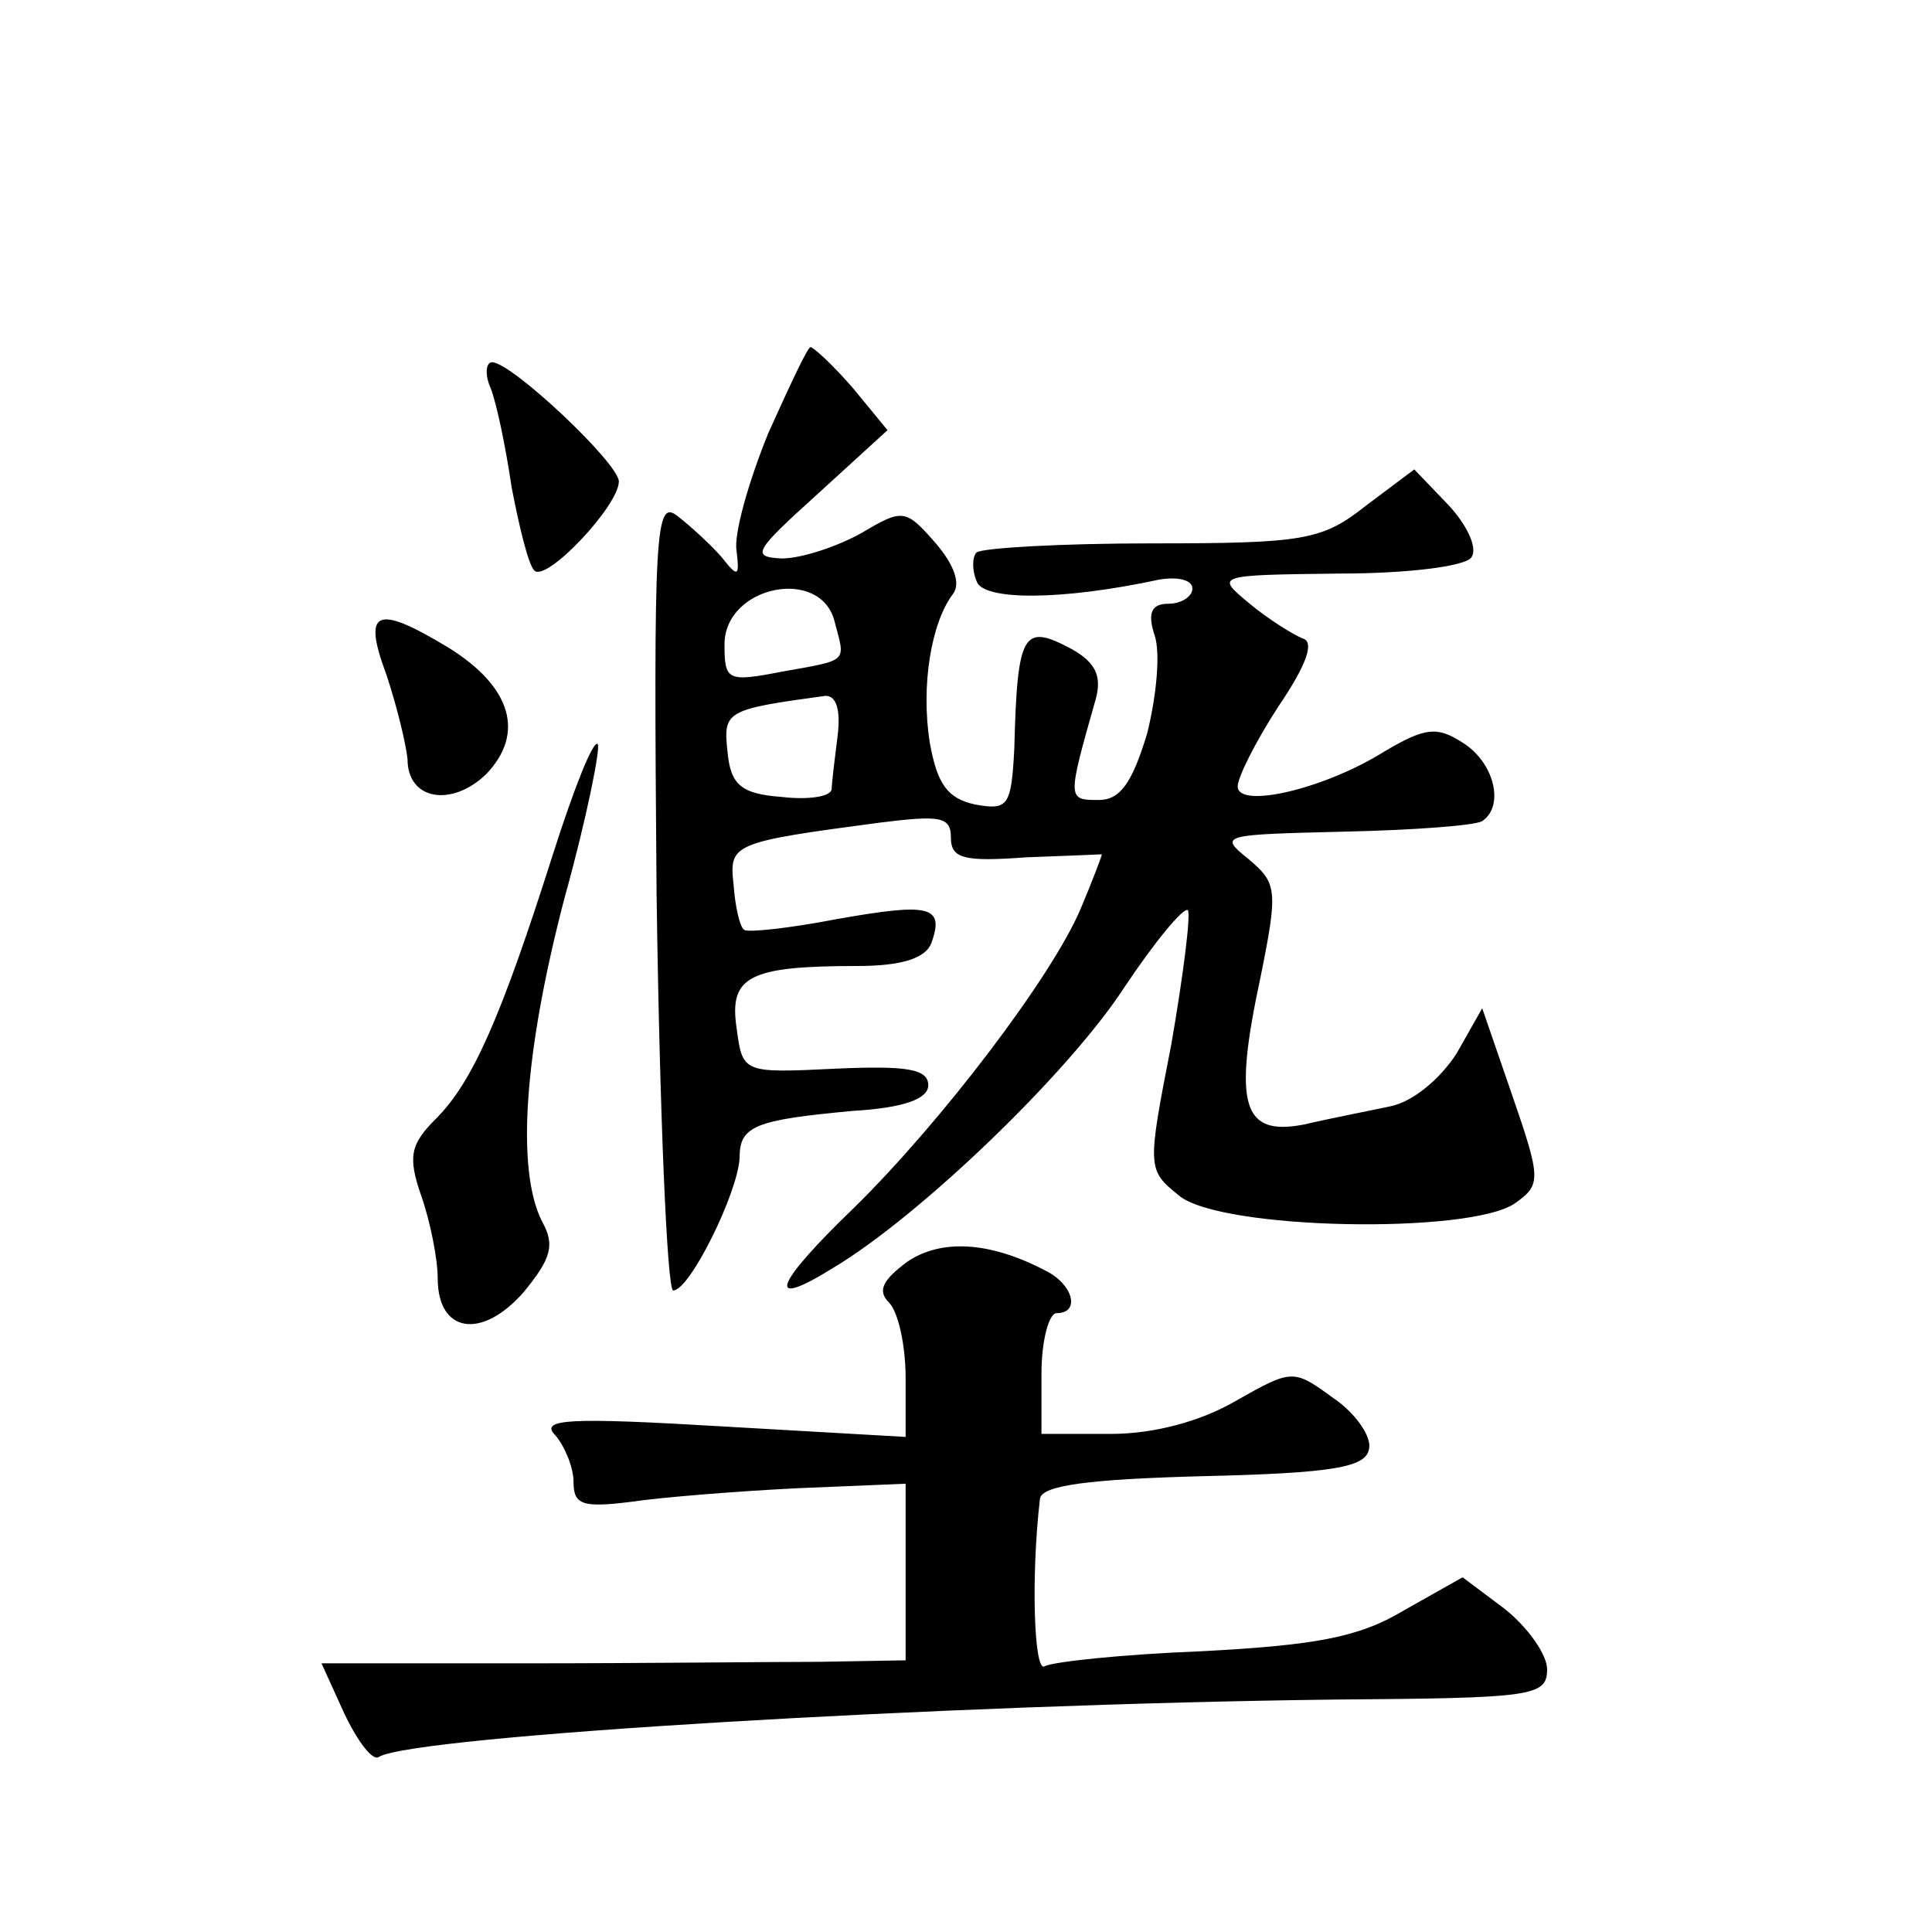 <?xml version="1.0" standalone="no"?>
<!DOCTYPE svg PUBLIC "-//W3C//DTD SVG 20010904//EN"
 "http://www.w3.org/TR/2001/REC-SVG-20010904/DTD/svg10.dtd">
<svg version="1.0" xmlns="http://www.w3.org/2000/svg"
 width="128pt" height="128pt" viewBox="0 0 128 128"
 preserveAspectRatio="xMidYMid meet">
<g transform="translate(0,128) scale(0.1,-0.1)"
fill="#0" stroke="none">
<path d="M509 993 c-13 -32 -23 -67 -21 -78 2 -17 1 -18 -10 -4 -7 8 -20 20 -29
27 -15 12 -16 -9 -14 -250 2 -145 7 -263 11 -263 11 0 43 65 44 88 0 21 10 25 75
31 34 2 50 8 50 17 0 11 -15 13 -61 11 -62 -3 -62 -3 -66 27 -5 34 8 41 80 41 29
0 45 5 49 15 9 25 -1 27 -63 16 -31 -6 -59 -9 -61 -7 -3 2 -6 16 -7 30 -3 27 -1
28 97 41 40 5 47 4 47 -10 0 -14 9 -16 50 -13 28 1 50 2 50 2 0 -1 -6 -17 -14 -36
-19 -45 -92 -141 -150 -198 -54 -52 -59 -68 -14 -40 57 34 156 129 193 186 20 30
39 53 42 51 2 -3 -3 -43 -11 -89 -16 -82 -16 -83 5 -100 27 -23 194 -26 223 -5
17 12 17 16 -2 71 l-20 58 -17 -30 c-11 -17 -29 -32 -44 -35 -14 -3 -40 -8 -57
-12 -41 -8 -47 13 -29 97 12 59 11 63 -8 79 -20 16 -17 16 63 18 46 1 87 4 92 7
15 10 8 39 -13 52 -17 11 -25 10 -52 -6 -40 -25 -97 -38 -97 -23 0 6 12 30 27 53
19 28 24 43 16 45 -7 3 -23 13 -35 23 -23 19 -23 19 59 20 47 0 85 5 88 11 4 6
-3 21 -15 34 l-23 24 -32 -24 c-29 -23 -41 -25 -142 -25 -60 0 -112 -3 -116 -6
-3 -3 -3 -12 0 -19 4 -13 56 -13 121 1 12 2 22 0 22 -6 0 -5 -7 -10 -16 -10 -11
0 -14 -6 -9 -21 4 -12 1 -41 -5 -65 -10 -33 -18 -44 -32 -44 -21 0 -21 0 -2 67
4 15 0 24 -16 33 -32 17 -36 12 -38 -66 -2 -38 -4 -41 -26 -37 -18 4 -25 13 -30
41 -6 38 1 79 15 98 6 7 1 20 -11 34 -20 23 -22 23 -49 7 -16 -9 -40 -17 -53 -17
-21 1 -18 5 24 43 l46 42 -23 28 c-13 15 -26 27 -28 27 -2 0 -14 -26 -28 -57z m44
-125 c7 -27 10 -25 -35 -33 -36 -7 -38 -6 -38 18 0 39 64 52 73 15z m2 -75 c-2
-16 -4 -32 -4 -36 -1 -5 -16 -7 -33 -5 -27 2 -34 8 -36 30 -3 27 -1 28 65 37 7
0 10 -9 8 -26z M325 1023 c4 -10 10 -39 14 -66 5 -26 11 -51 15 -55 8 -8 56 43
56 59 0 12 -71 79 -84 79 -4 0 -5 -8 -1 -17z M256 833 c7 -21 13 -46 14 -56 0 -27
29 -32 52 -10 26 27 17 58 -25 84 -48 29 -57 25 -41 -18z M366 713 c-34 -107 -53
-150 -77 -174 -17 -17 -19 -25 -10 -51 6 -17 11 -42 11 -55 0 -36 29 -41 57 -9
18 22 21 31 12 47 -17 34 -12 111 15 214 15 54 24 100 22 102 -3 3 -16 -30 -30
-74z M601 444 c-16 -12 -20 -19 -12 -27 6 -6 11 -28 11 -50 l0 -39 -122 7 c-101
6 -121 5 -110 -6 6 -7 12 -21 12 -31 0 -15 6 -17 38 -13 20 3 70 7 110 9 l72 3
0 -59 0 -58 -57 -1 c-32 0 -119 -1 -194 -1 l-136 0 15 -33 c9 -19 19 -32 23 -29
23 14 377 35 634 38 130 1 140 2 140 20 0 10 -13 28 -28 40 l-28 21 -39 -22 c-30
-18 -59 -23 -134 -27 -52 -2 -99 -7 -104 -10 -7 -4 -9 60 -3 111 1 9 33 13 108
15 87 2 108 6 110 18 2 8 -9 24 -24 34 -26 19 -27 19 -64 -2 -24 -14 -55 -22 -83
-22 l-46 0 0 40 c0 22 5 40 10 40 16 0 11 19 -7 28 -38 20 -70 21 -92 6z"/>
</g>
</svg>
